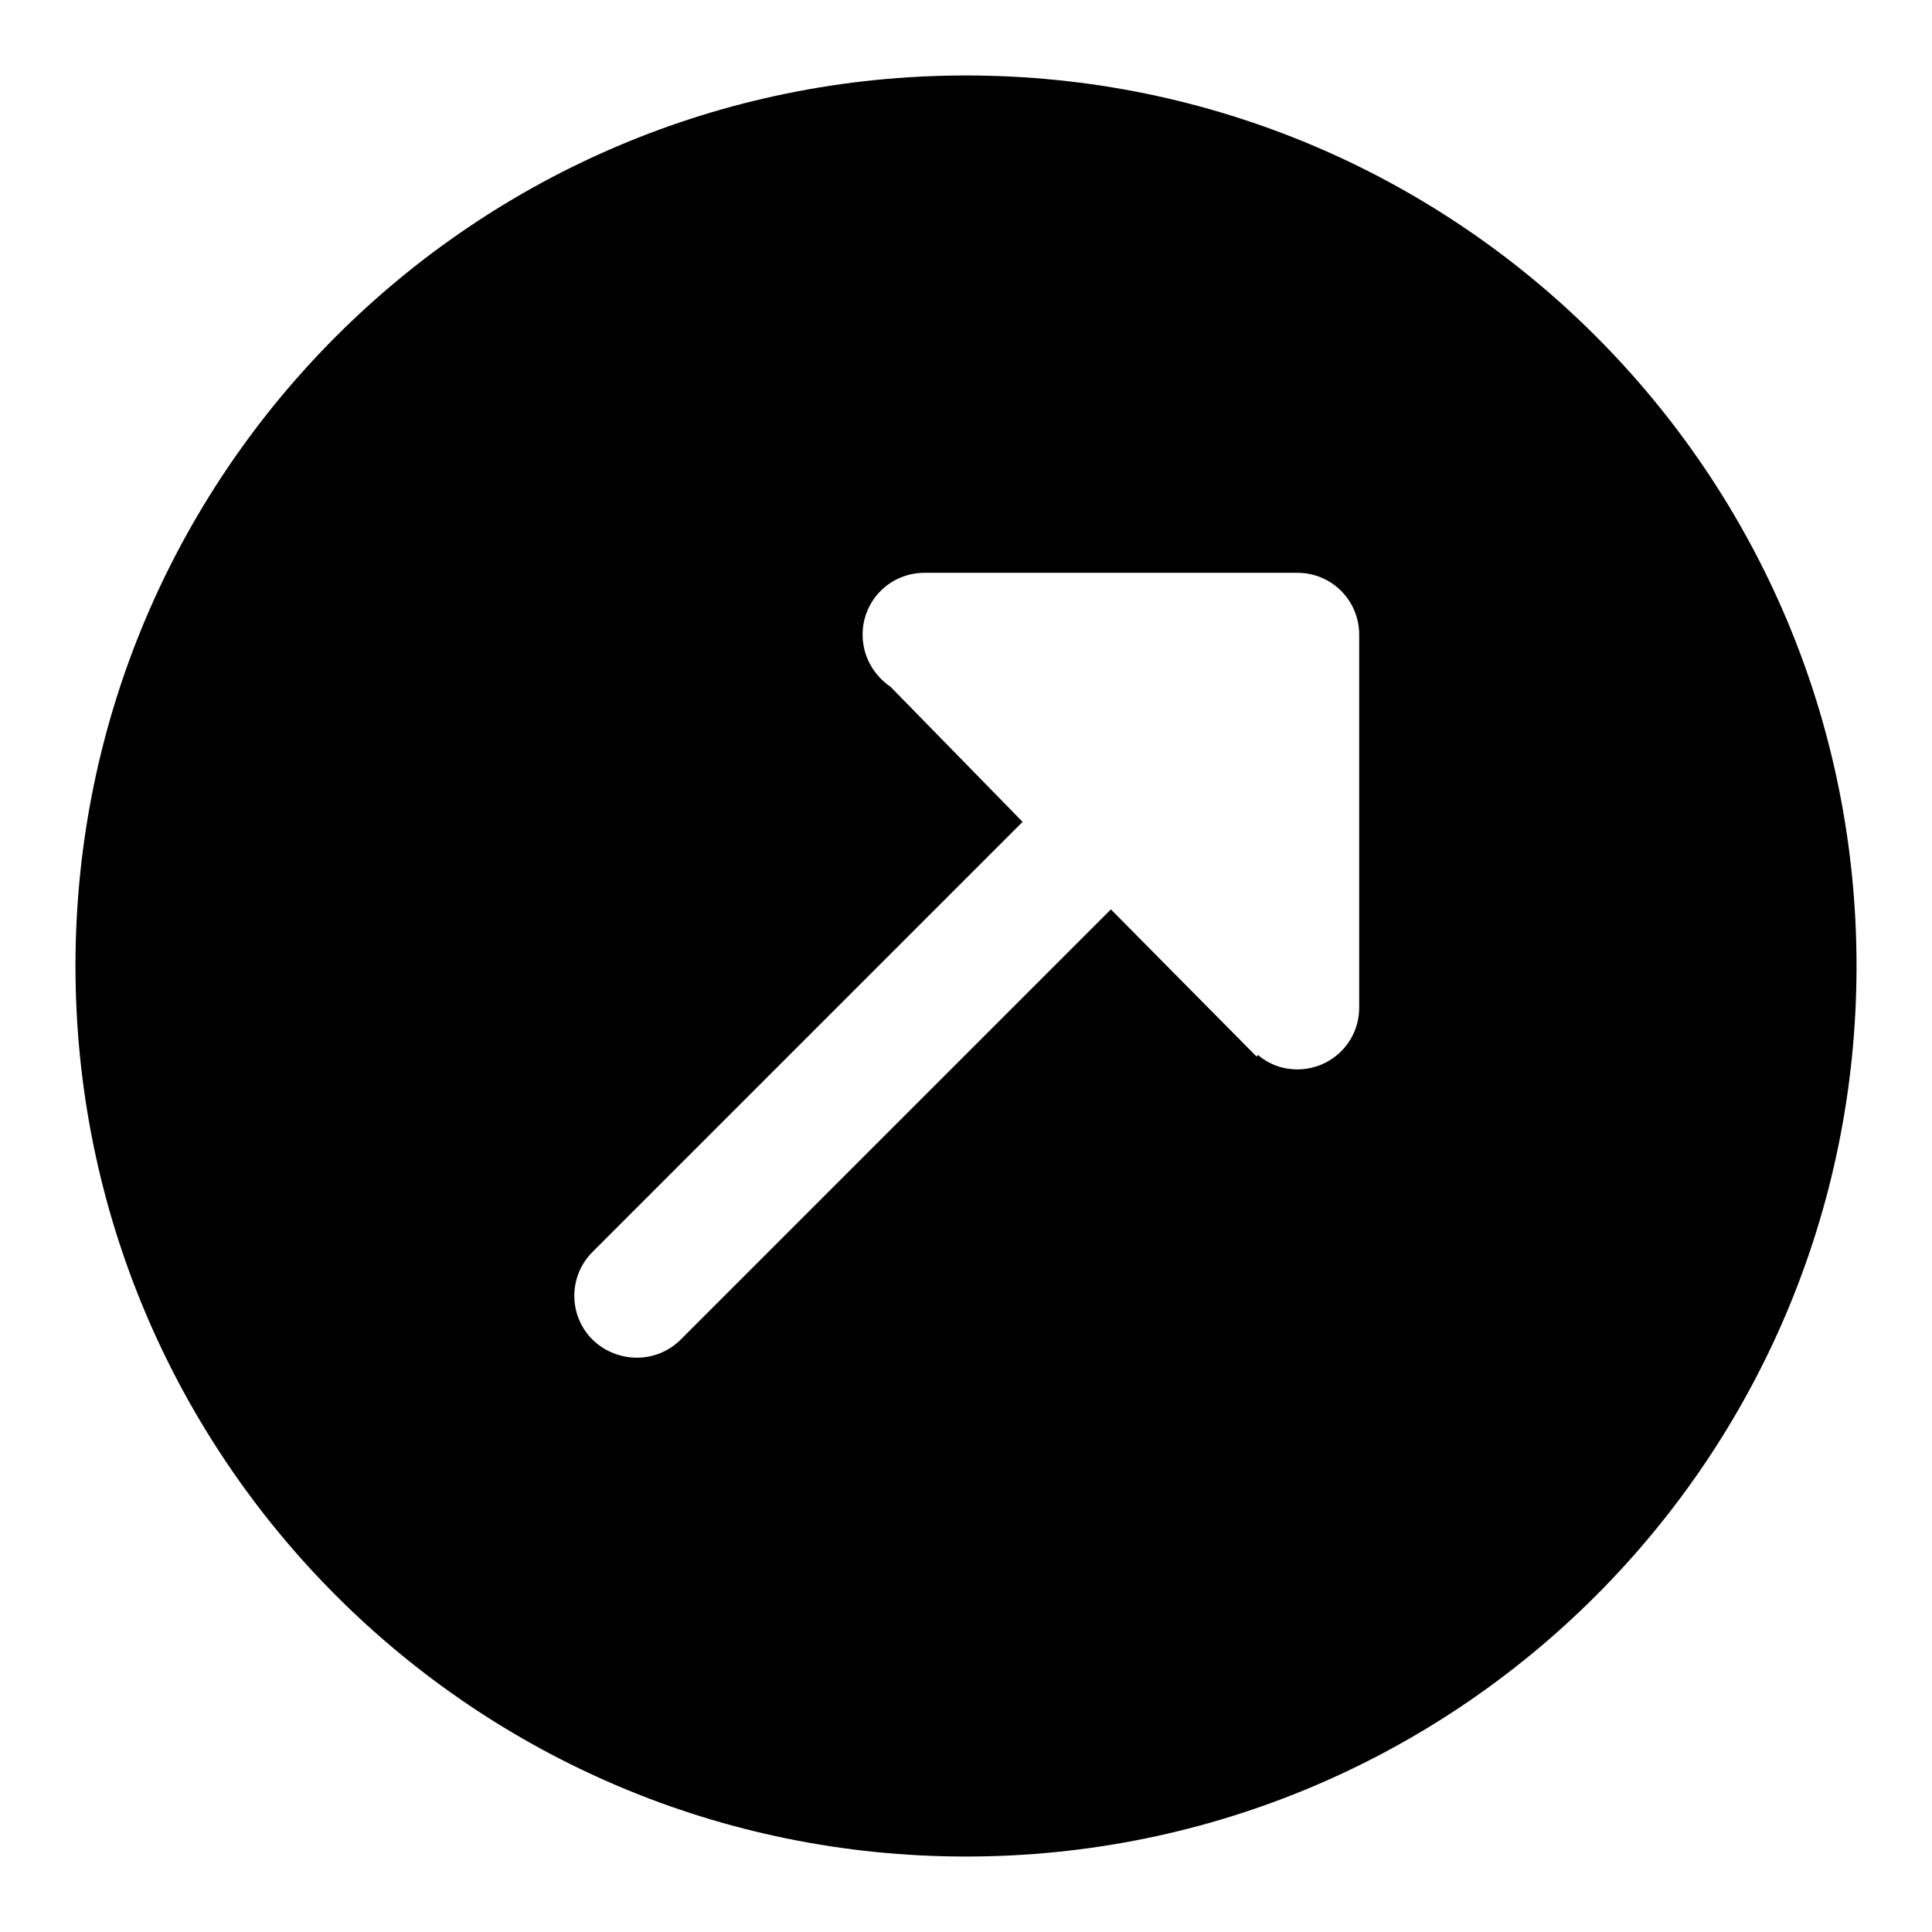 <?xml version="1.0" encoding="utf-8"?>
<!-- Svg Vector Icons : http://www.onlinewebfonts.com/icon -->
<!DOCTYPE svg PUBLIC "-//W3C//DTD SVG 1.1//EN" "http://www.w3.org/Graphics/SVG/1.1/DTD/svg11.dtd">
<svg version="1.1" xmlns="http://www.w3.org/2000/svg" xmlns:xlink="http://www.w3.org/1999/xlink" x="0px" y="0px" viewBox="0 0 256 256" enable-background="new 0 0 256 256" xml:space="preserve">
<g><g><path fill="#000000" d="M128,10C62.8,10,10,62.8,10,128c0,65.2,52.8,118,118,118c65.2,0,118-52.8,118-118C246,62.8,193.2,10,128,10z M180.1,133.5c0,4.6-3.7,8.2-8.2,8.2c-2,0-3.8-0.7-5.2-1.9l-0.2,0.2l-19.3-19.5l-57,57c-3.2,3.2-8.4,3.2-11.7,0c-3.2-3.2-3.2-8.4,0-11.6l57-57L118,91c-2.2-1.5-3.7-4-3.7-6.9c0-4.6,3.7-8.2,8.2-8.2h49.4c4.6,0,8.2,3.7,8.2,8.2V133.5L180.1,133.5z"/></g></g>
</svg>